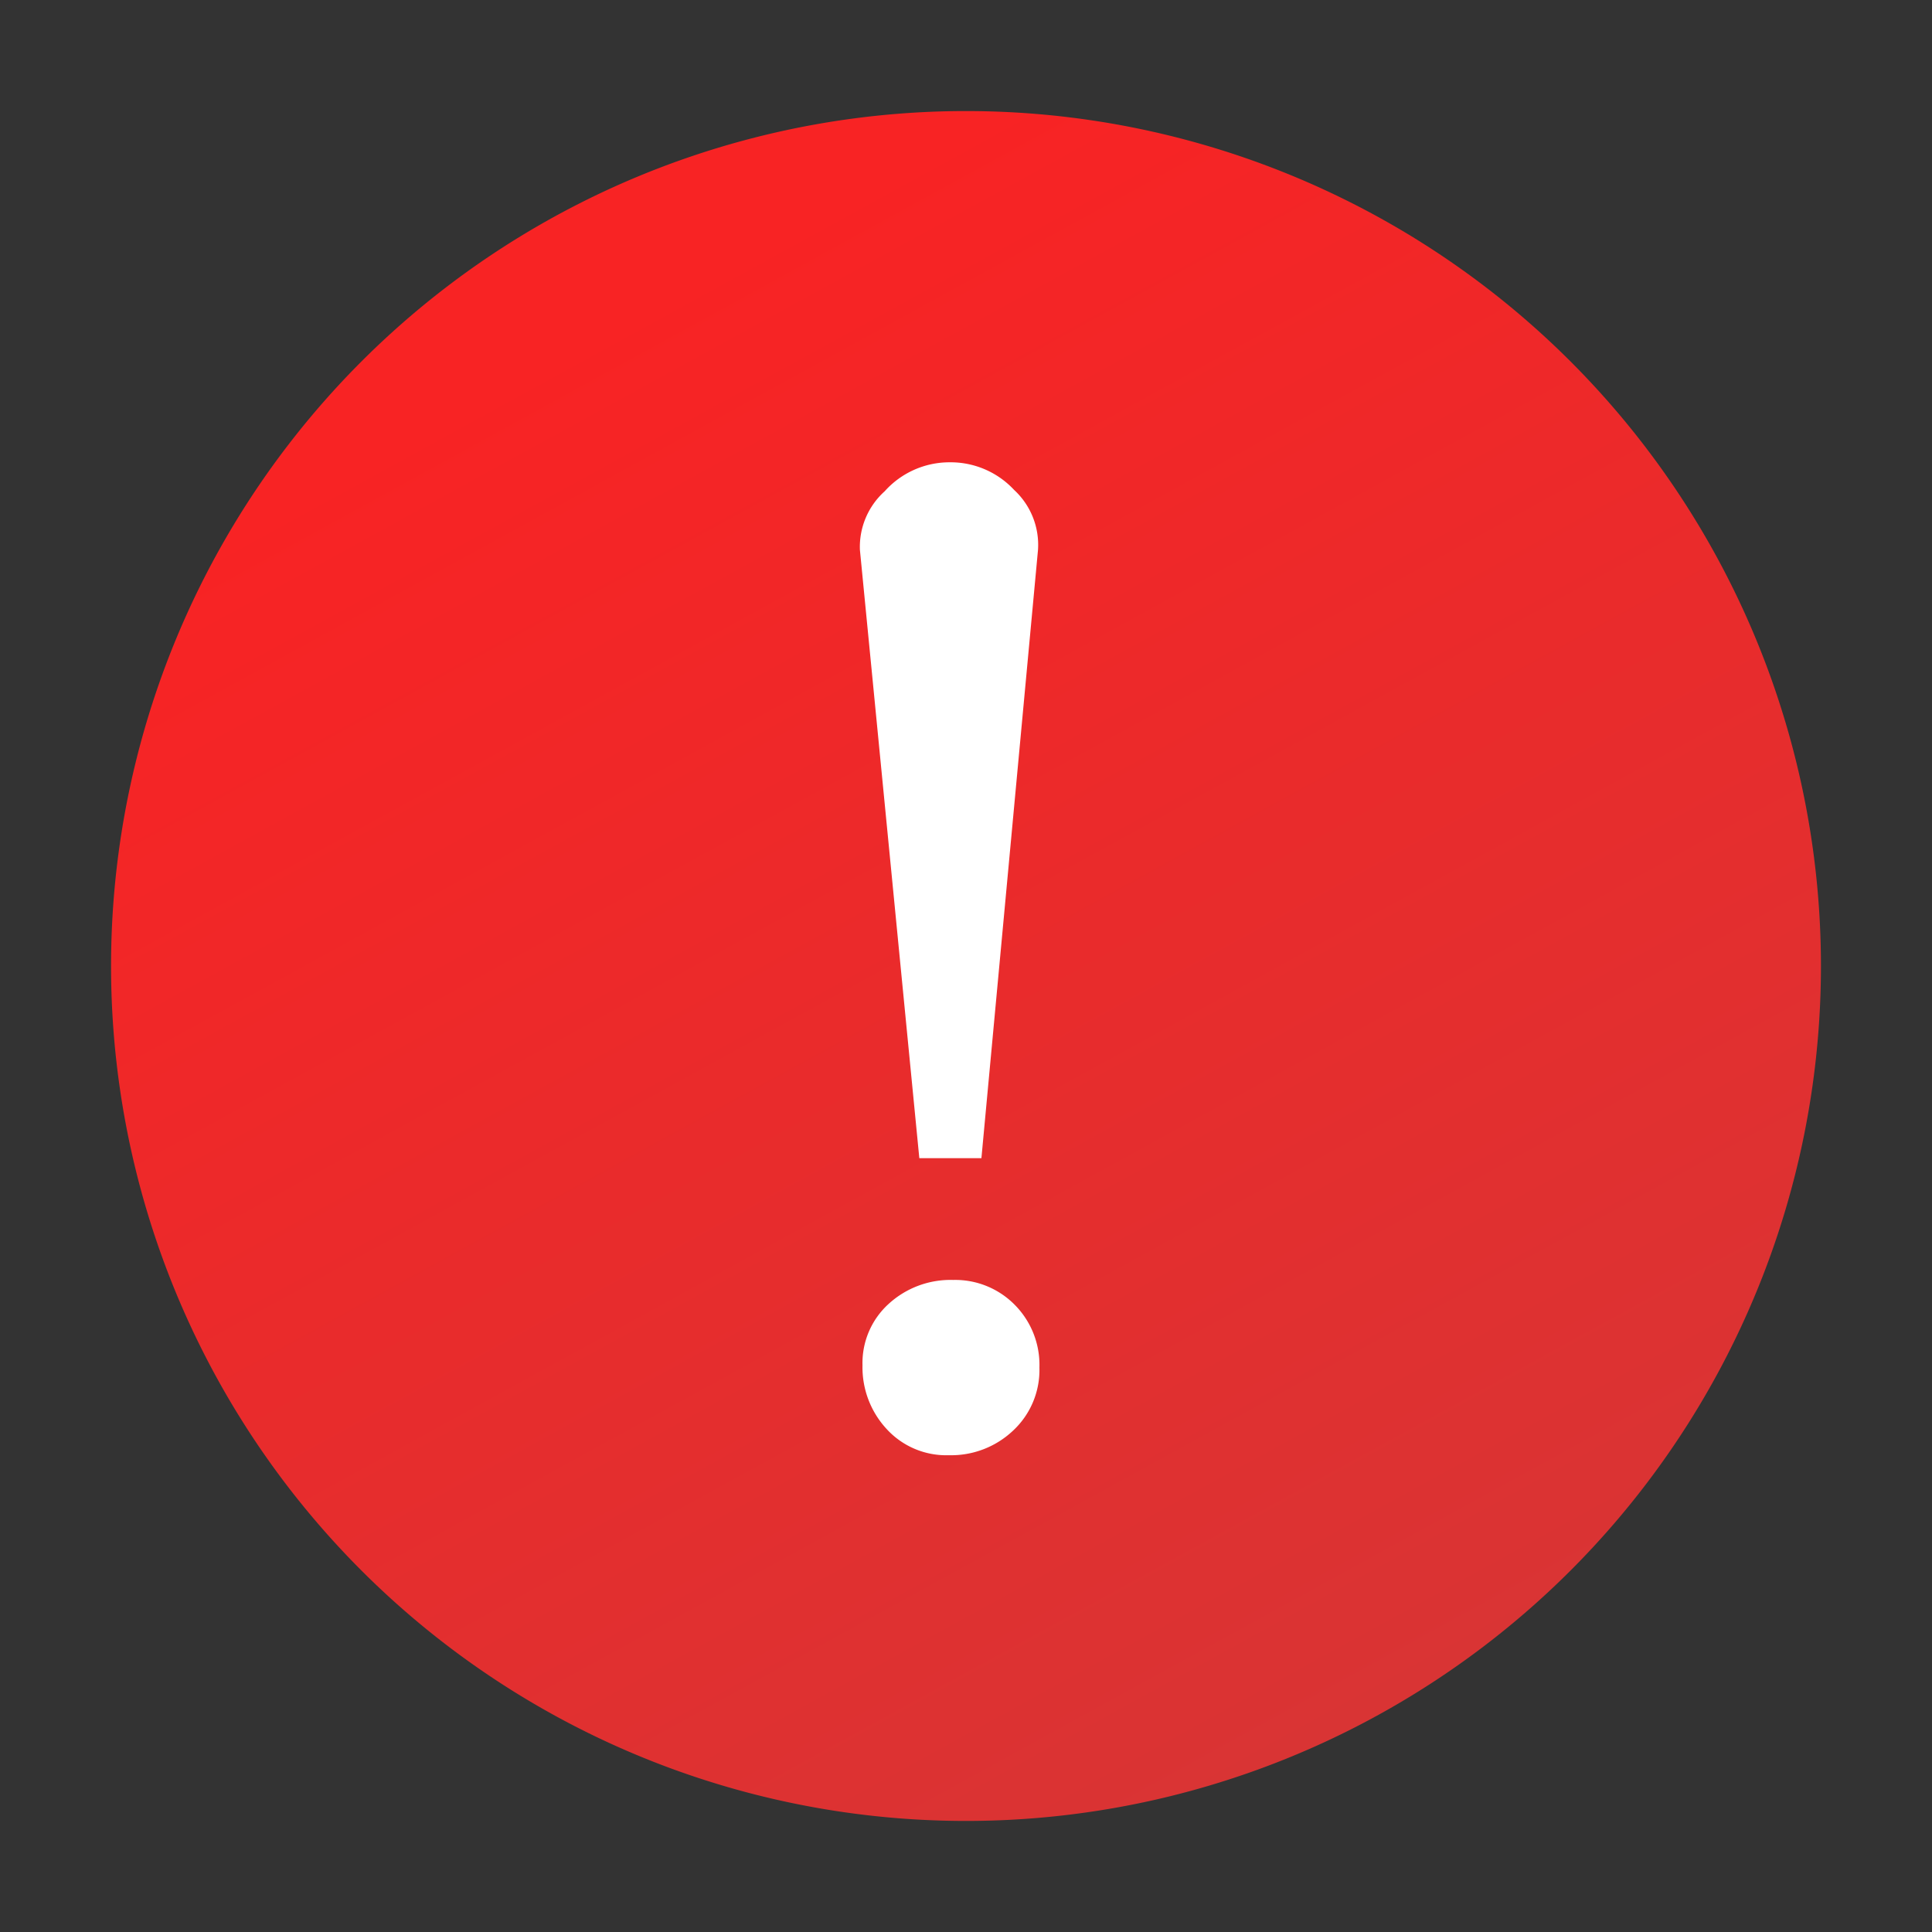 <svg xmlns="http://www.w3.org/2000/svg" xmlns:xlink="http://www.w3.org/1999/xlink" width="56" height="56" viewBox="0 0 56 56">
  <rect x="0" y="0" width="56" height="56" fill="#333333" stroke="none"/>
  <defs>
    <clipPath id="clip-path">
      <rect id="_1" data-name="1" width="56" height="56" transform="translate(685.363 523.363)" fill="#fff" stroke="#707070" stroke-width="1"/>
    </clipPath>
    <linearGradient id="linear-gradient" x1="0.5" x2="0.954" y2="0.828" gradientUnits="objectBoundingBox">
      <stop offset="0" stop-color="#f82324"/>
      <stop offset="1" stop-color="#d93434"/>
    </linearGradient>
  </defs>
  <g id="icon_mistake" transform="translate(-685.363 -523.363)" clip-path="url(#clip-path)">
    <path id="_1-2" data-name="1" d="M24.781,0A24.781,24.781,0,1,1,0,24.781,24.781,24.781,0,0,1,24.781,0Z" transform="translate(688.582 526.582)" fill="url(#linear-gradient)"/>
    <path id="_1-3" data-name="1" d="M-7.913-27.06-9.553-9.43h-1.8l-1.722-17.63a2.167,2.167,0,0,1,.718-1.7,2.52,2.52,0,0,1,1.886-.84,2.513,2.513,0,0,1,1.865.8A2.167,2.167,0,0,1-7.913-27.06ZM-10.373-5.9a2.421,2.421,0,0,1,1.783.718,2.472,2.472,0,0,1,.718,1.824A2.4,2.4,0,0,1-8.63-1.538,2.612,2.612,0,0,1-10.5-.82a2.338,2.338,0,0,1-1.8-.759A2.628,2.628,0,0,1-13-3.423a2.314,2.314,0,0,1,.759-1.784A2.655,2.655,0,0,1-10.373-5.9Z" transform="translate(723.363 566.363)" fill="#fff" stroke="rgba(0,0,0,0)" stroke-width="1"/>
  </g>
</svg>
